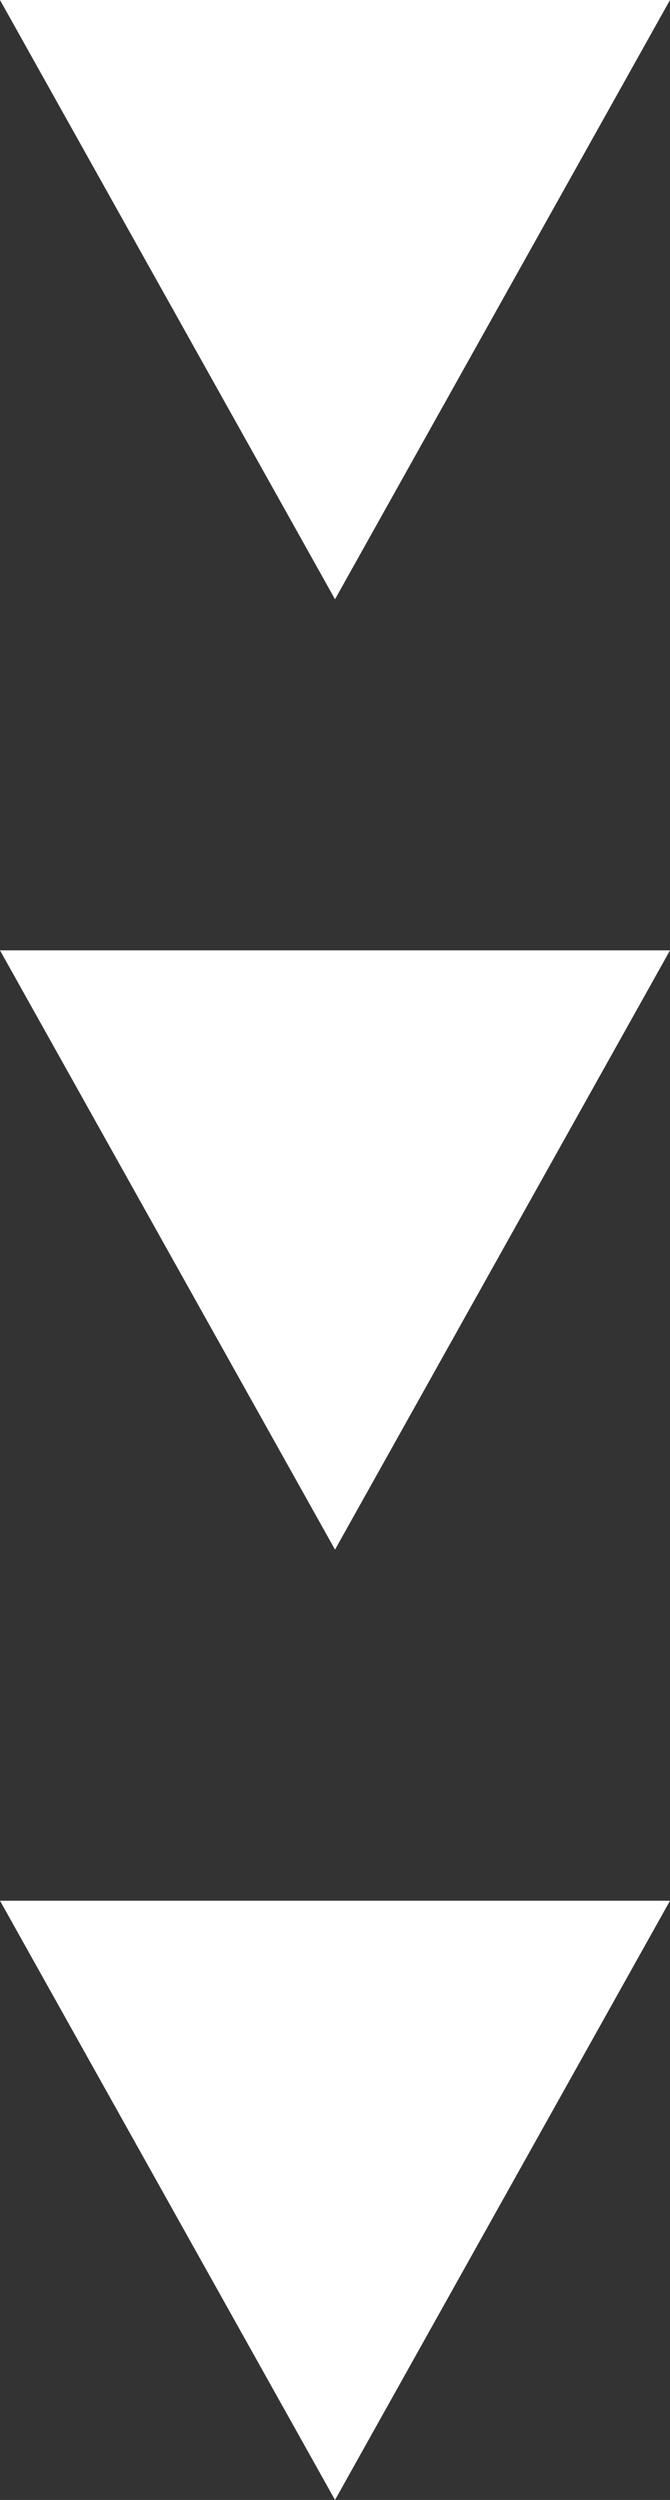 <svg xmlns="http://www.w3.org/2000/svg" width="42.622" height="158.824" viewBox="0 0 42.622 158.824">
  <rect x="0" y="0" width="42.622" height="158.824" fill="#333333" stroke="none"/>
  <g id="Grupo_427" data-name="Grupo 427" transform="translate(4074.252 -444.95) rotate(90)">
    <path id="Trazado_445" data-name="Trazado 445" d="M0,0V42.622L38.071,21.31Z" transform="translate(444.95 4031.63)" fill="#fff"/>
    <path id="Trazado_446" data-name="Trazado 446" d="M25.655,0V42.622L63.726,21.31Z" transform="translate(479.672 4031.63)" fill="#fff"/>
    <path id="Trazado_447" data-name="Trazado 447" d="M51.311,0V42.622L89.381,21.31Z" transform="translate(514.393 4031.63)" fill="#fff"/>
  </g>
</svg>
